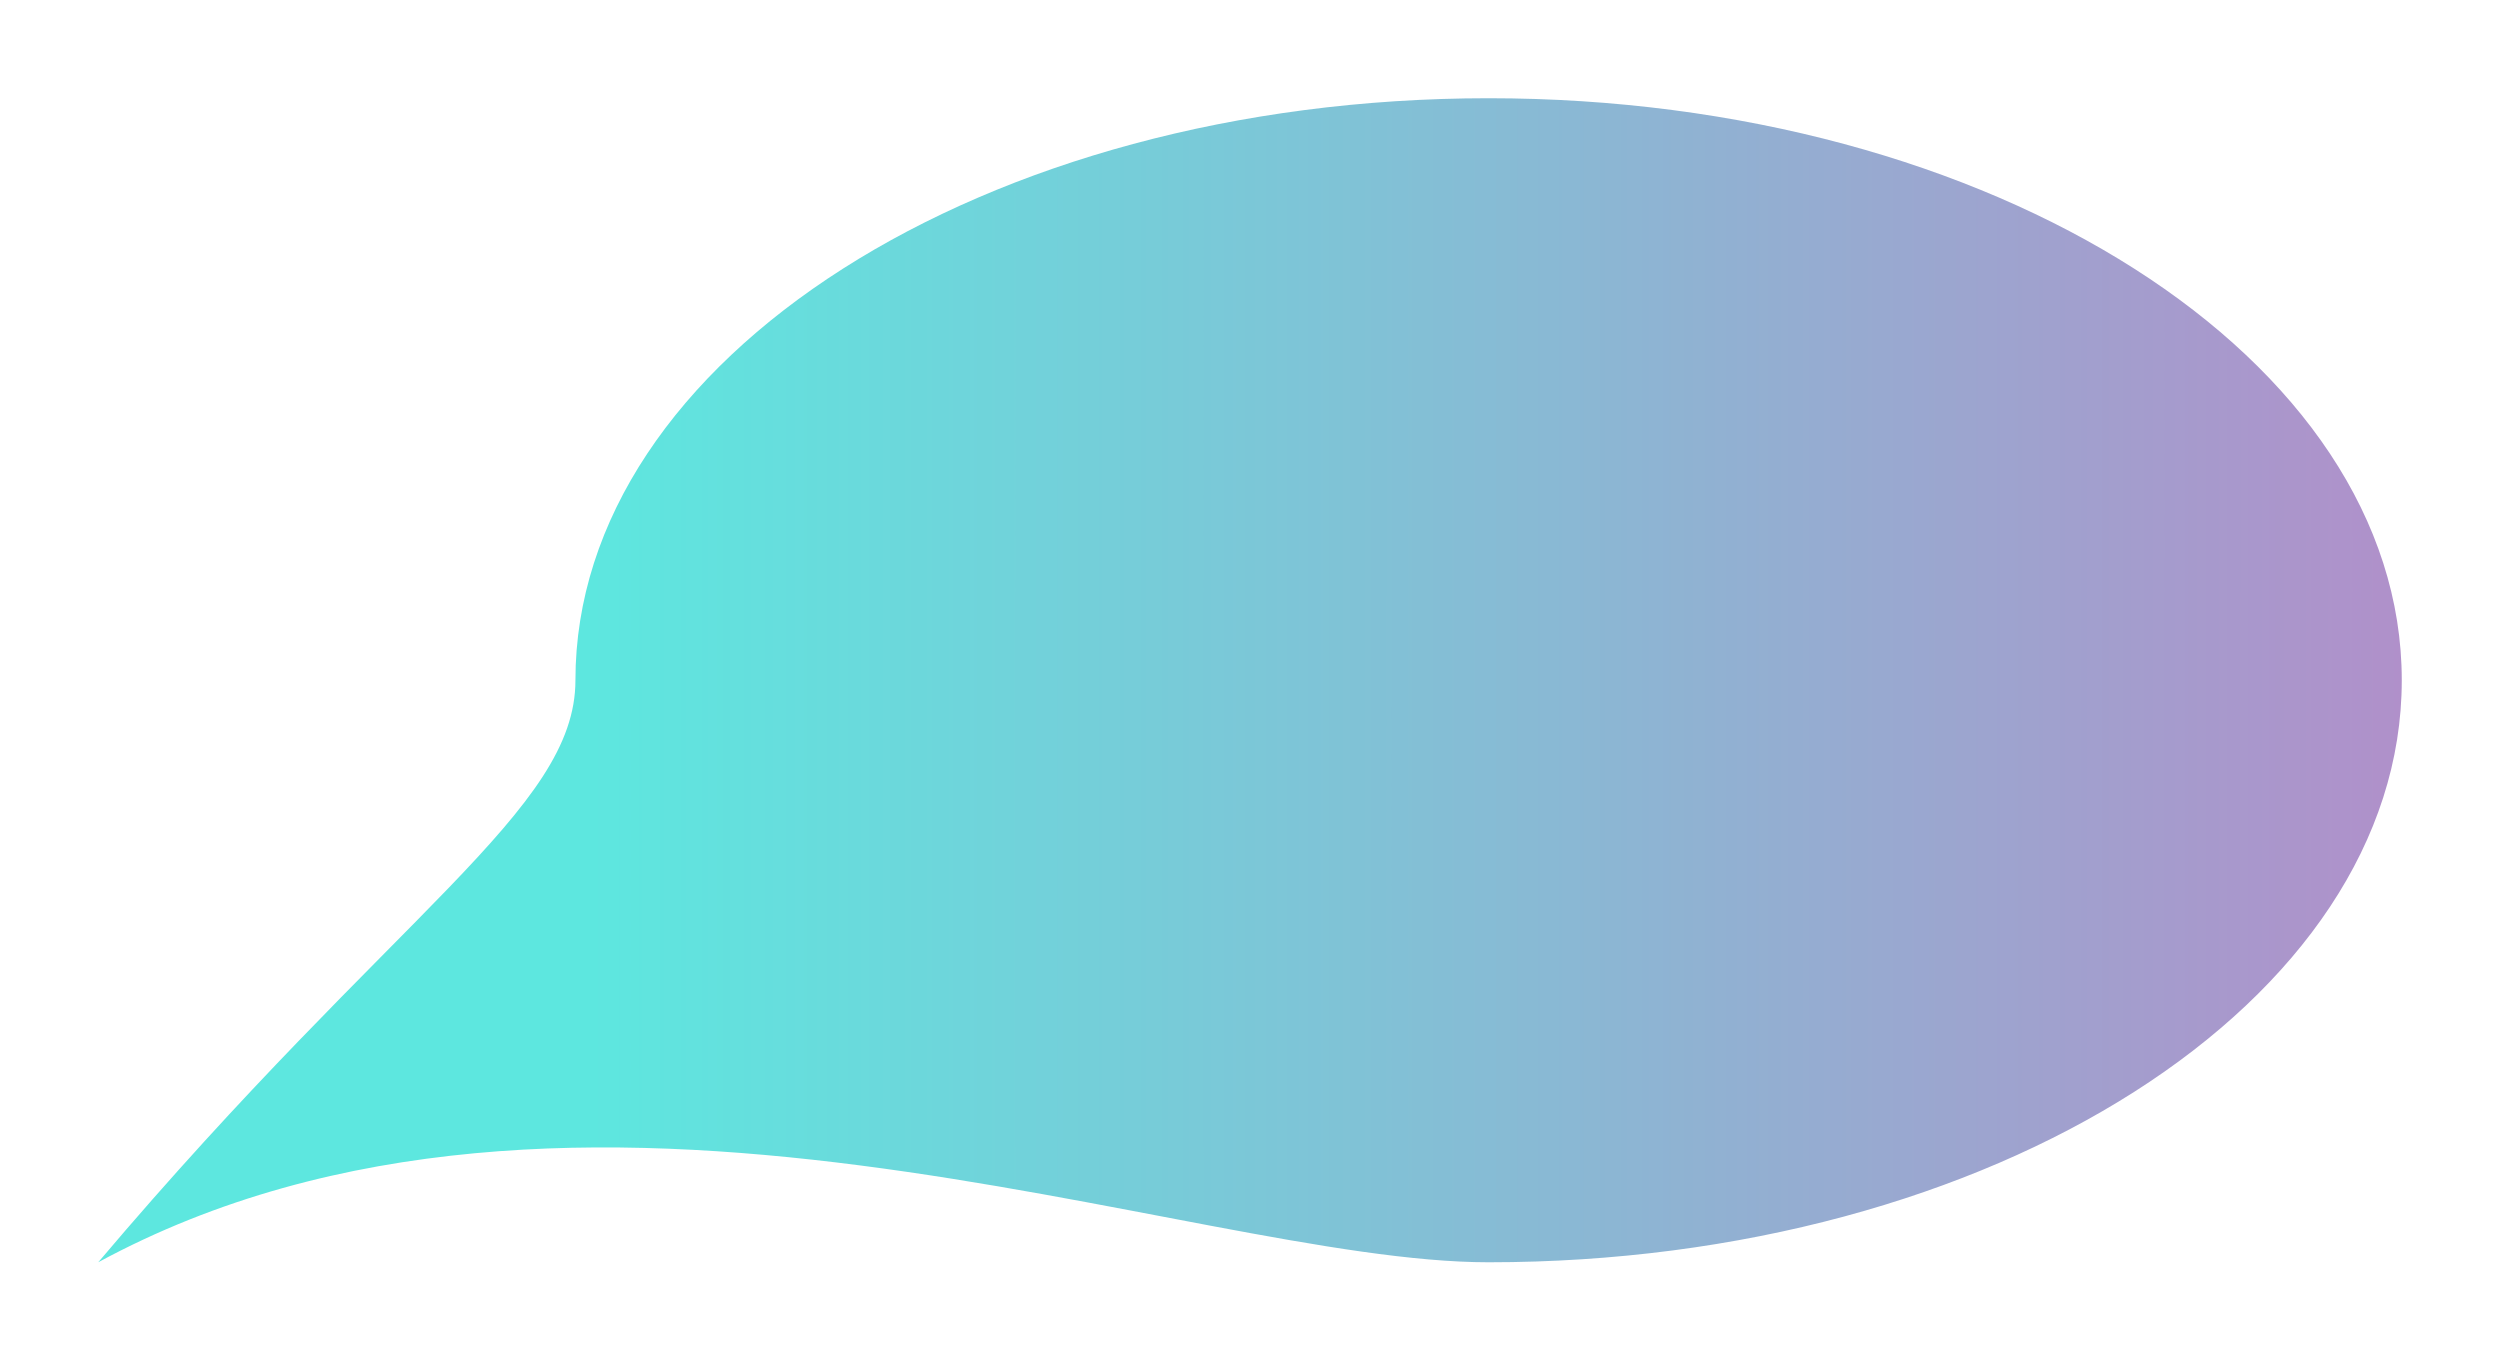 <?xml version="1.0" encoding="UTF-8"?> <svg xmlns="http://www.w3.org/2000/svg" width="2036" height="1108" viewBox="0 0 2036 1108" fill="none"> <g filter="url(#filter0_f_4_955)"> <path d="M1956 554.001C1956 815.784 1623.04 1028 1212.32 1028C967.605 1028 468.634 817.545 80 1028C322.297 741.705 468.634 659.812 468.634 554.001C468.634 292.218 801.593 80.001 1212.32 80.001C1623.04 80.001 1956 292.218 1956 554.001Z" fill="url(#paint0_linear_4_955)"></path> </g> <defs> <filter id="filter0_f_4_955" x="0" y="0" width="2036" height="1108" filterUnits="userSpaceOnUse" color-interpolation-filters="sRGB"> <feFlood flood-opacity="0" result="BackgroundImageFix"></feFlood> <feBlend mode="normal" in="SourceGraphic" in2="BackgroundImageFix" result="shape"></feBlend> <feGaussianBlur stdDeviation="10" result="effect1_foregroundBlur_4_955"></feGaussianBlur> </filter> <linearGradient id="paint0_linear_4_955" x1="478.23" y1="553.391" x2="1958.4" y2="553.391" gradientUnits="userSpaceOnUse"> <stop stop-color="#5DE7DF"></stop> <stop offset="1" stop-color="#B090CA"></stop> </linearGradient> </defs> </svg> 